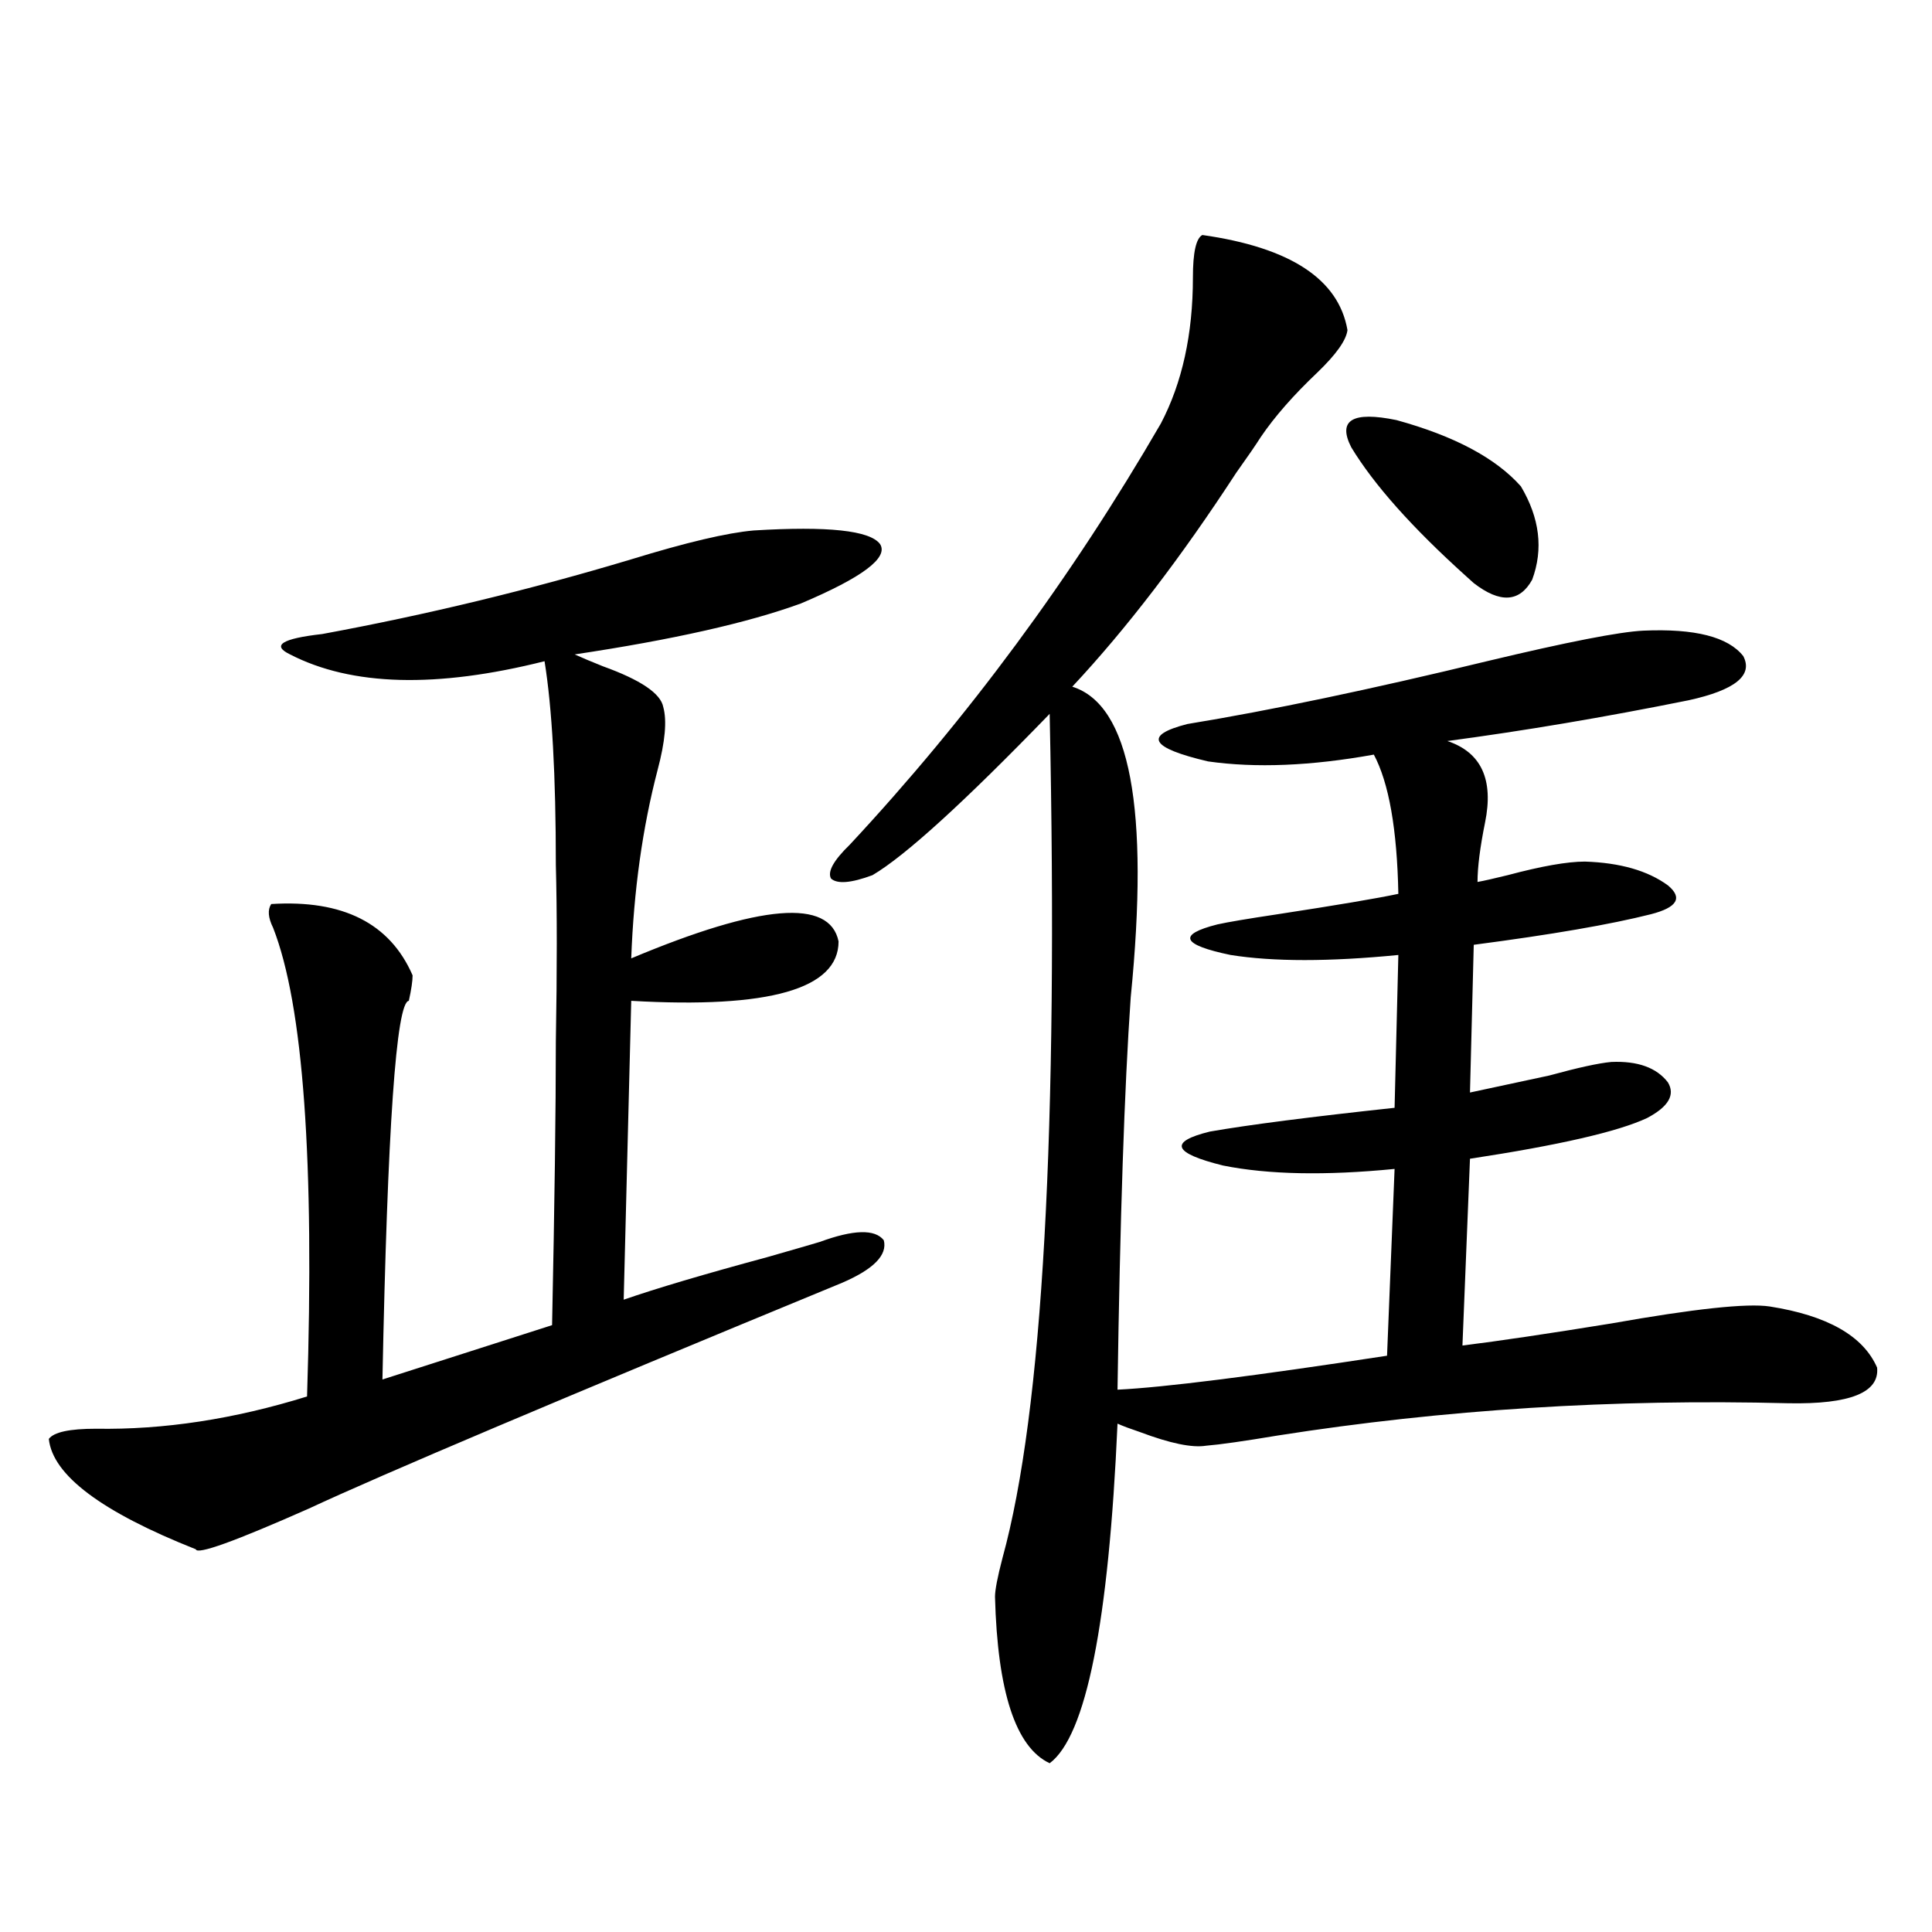 <?xml version="1.0" encoding="utf-8"?>
<!-- Generator: Adobe Illustrator 16.0.0, SVG Export Plug-In . SVG Version: 6.00 Build 0)  -->
<!DOCTYPE svg PUBLIC "-//W3C//DTD SVG 1.1//EN" "http://www.w3.org/Graphics/SVG/1.1/DTD/svg11.dtd">
<svg version="1.1" id="图层_1" xmlns="http://www.w3.org/2000/svg" xmlns:xlink="http://www.w3.org/1999/xlink" x="0px" y="0px"
	 width="1000px" height="1000px" viewBox="0 0 1000 1000" enable-background="new 0 0 1000 1000" xml:space="preserve">
<path d="M390.137,274.566c38.368-2.335,60.151,0,65.364,7.031c4.543,7.031-9.115,17.29-40.975,30.762
	c-27.316,9.97-66.34,18.759-117.07,26.367c3.902,1.758,8.78,3.817,14.634,6.152c19.512,7.031,29.908,14.063,31.219,21.094
	c1.951,7.031,0.976,17.88-2.927,32.52c-7.805,29.883-12.362,62.402-13.658,97.559c66.98-28.125,102.757-31.05,107.314-8.789
	c0,24.609-35.776,34.868-107.314,30.762l-3.902,154.688c16.905-5.851,41.615-13.184,74.145-21.973
	c14.299-4.093,23.414-6.729,27.316-7.91c17.561-6.44,28.612-6.729,33.17-0.879c1.951,7.622-5.213,14.941-21.463,21.973
	c-146.338,60.356-238.378,99.316-276.091,116.895c-38.383,17.001-57.895,24.032-58.535,21.094
	c-48.779-19.336-74.145-38.37-76.096-57.129c2.592-3.516,10.731-5.273,24.39-5.273c35.121,0.591,71.538-4.972,109.266-16.699
	c3.902-121.866-1.951-202.726-17.561-242.578c-2.606-5.273-2.927-9.366-0.976-12.305c37.072-2.335,61.462,9.97,73.169,36.914
	c0,2.938-0.655,7.333-1.951,13.184c-6.509,0.591-11.066,65.918-13.658,195.996l87.803-28.125
	c1.296-62.69,1.951-111.621,1.951-146.777c0.641-36.914,0.641-67.374,0-91.406c0-46.28-1.951-81.437-5.854-105.469
	c-55.943,14.063-99.845,12.896-131.704-3.516c-9.756-4.683-4.237-8.198,16.585-10.547c53.978-9.956,107.314-22.852,159.996-38.672
	C355.336,280.719,376.479,275.747,390.137,274.566z M622.326,121.637c45.518,6.454,70.563,22.852,75.12,49.219
	c-0.655,5.273-5.854,12.606-15.609,21.973c-12.362,11.728-22.118,22.852-29.268,33.398c-2.606,4.105-6.829,10.258-12.683,18.457
	c-28.627,43.945-56.919,80.859-84.876,110.742c29.908,9.38,39.999,62.993,30.243,160.84c-3.262,46.884-5.533,114.56-6.829,203.027
	c24.055-1.167,70.563-7.031,139.509-17.578l3.902-96.68c-35.776,3.516-65.364,2.938-88.778-1.758
	c-26.021-6.44-28.292-12.305-6.829-17.578c20.152-3.516,52.026-7.608,95.607-12.305l1.951-79.102
	c-35.776,3.516-64.724,3.516-86.827,0c-25.365-5.273-27.651-10.547-6.829-15.82c5.198-1.167,15.609-2.925,31.219-5.273
	c30.563-4.683,51.371-8.198,62.438-10.547c-0.655-33.398-4.878-57.417-12.683-72.07c-32.529,5.864-61.142,7.031-85.852,3.516
	c-29.923-7.031-33.505-13.472-10.731-19.336c42.926-7.031,94.632-17.866,155.118-32.52c41.615-9.956,68.611-15.229,80.974-15.82
	c26.661-1.167,43.901,3.228,51.706,13.184c5.198,9.97-4.237,17.578-28.292,22.852c-43.581,8.789-85.211,15.82-124.875,21.094
	c17.561,5.864,24.055,19.927,19.512,42.188c-2.606,12.896-3.902,23.153-3.902,30.762c3.247-0.577,8.445-1.758,15.609-3.516
	c17.561-4.683,30.884-7.031,39.999-7.031c18.201,0.591,32.515,4.696,42.926,12.305c7.805,6.454,4.878,11.426-8.78,14.941
	c-20.822,5.273-51.386,10.547-91.705,15.82l-1.951,76.465c11.052-2.335,24.71-5.273,40.975-8.789
	c14.954-4.093,25.686-6.44,32.194-7.031c13.658-0.577,23.414,2.938,29.268,10.547c3.902,6.454,0.32,12.606-10.731,18.457
	c-14.969,7.031-45.532,14.063-91.705,21.094l-3.902,96.68c18.856-2.335,44.542-6.152,77.071-11.426
	c42.926-7.608,70.242-10.547,81.949-8.789c29.908,4.696,48.444,15.243,55.608,31.641c1.296,12.896-13.993,19.048-45.853,18.457
	c-90.409-2.335-178.532,3.228-264.384,16.699c-17.561,2.938-29.923,4.696-37.072,5.273c-7.164,1.181-18.536-1.167-34.146-7.031
	c-5.213-1.758-9.115-3.214-11.707-4.395c-4.558,103.12-16.265,161.719-35.121,175.781c-17.561-8.212-26.996-36.914-28.292-86.133
	c0-3.516,1.296-10.245,3.902-20.215c20.808-75.586,28.933-221.183,24.39-436.816c-44.236,45.703-74.8,73.54-91.705,83.496
	c-11.066,4.106-18.216,4.696-21.463,1.758c-1.951-3.516,1.296-9.366,9.756-17.578c61.127-65.616,114.784-138.276,160.972-217.969
	c11.052-21.094,16.585-46.28,16.585-75.586C617.448,130.728,619.064,123.395,622.326,121.637z M699.397,231.5
	c-7.164-14.063,0.641-18.746,23.414-14.063c29.908,8.212,51.371,19.638,64.389,34.277c9.756,16.411,11.707,32.52,5.854,48.34
	c-6.509,11.728-16.585,12.305-30.243,1.758c-0.655-0.577-1.951-1.758-3.902-3.516C730.937,273.11,711.104,250.836,699.397,231.5z"/>
</svg>
